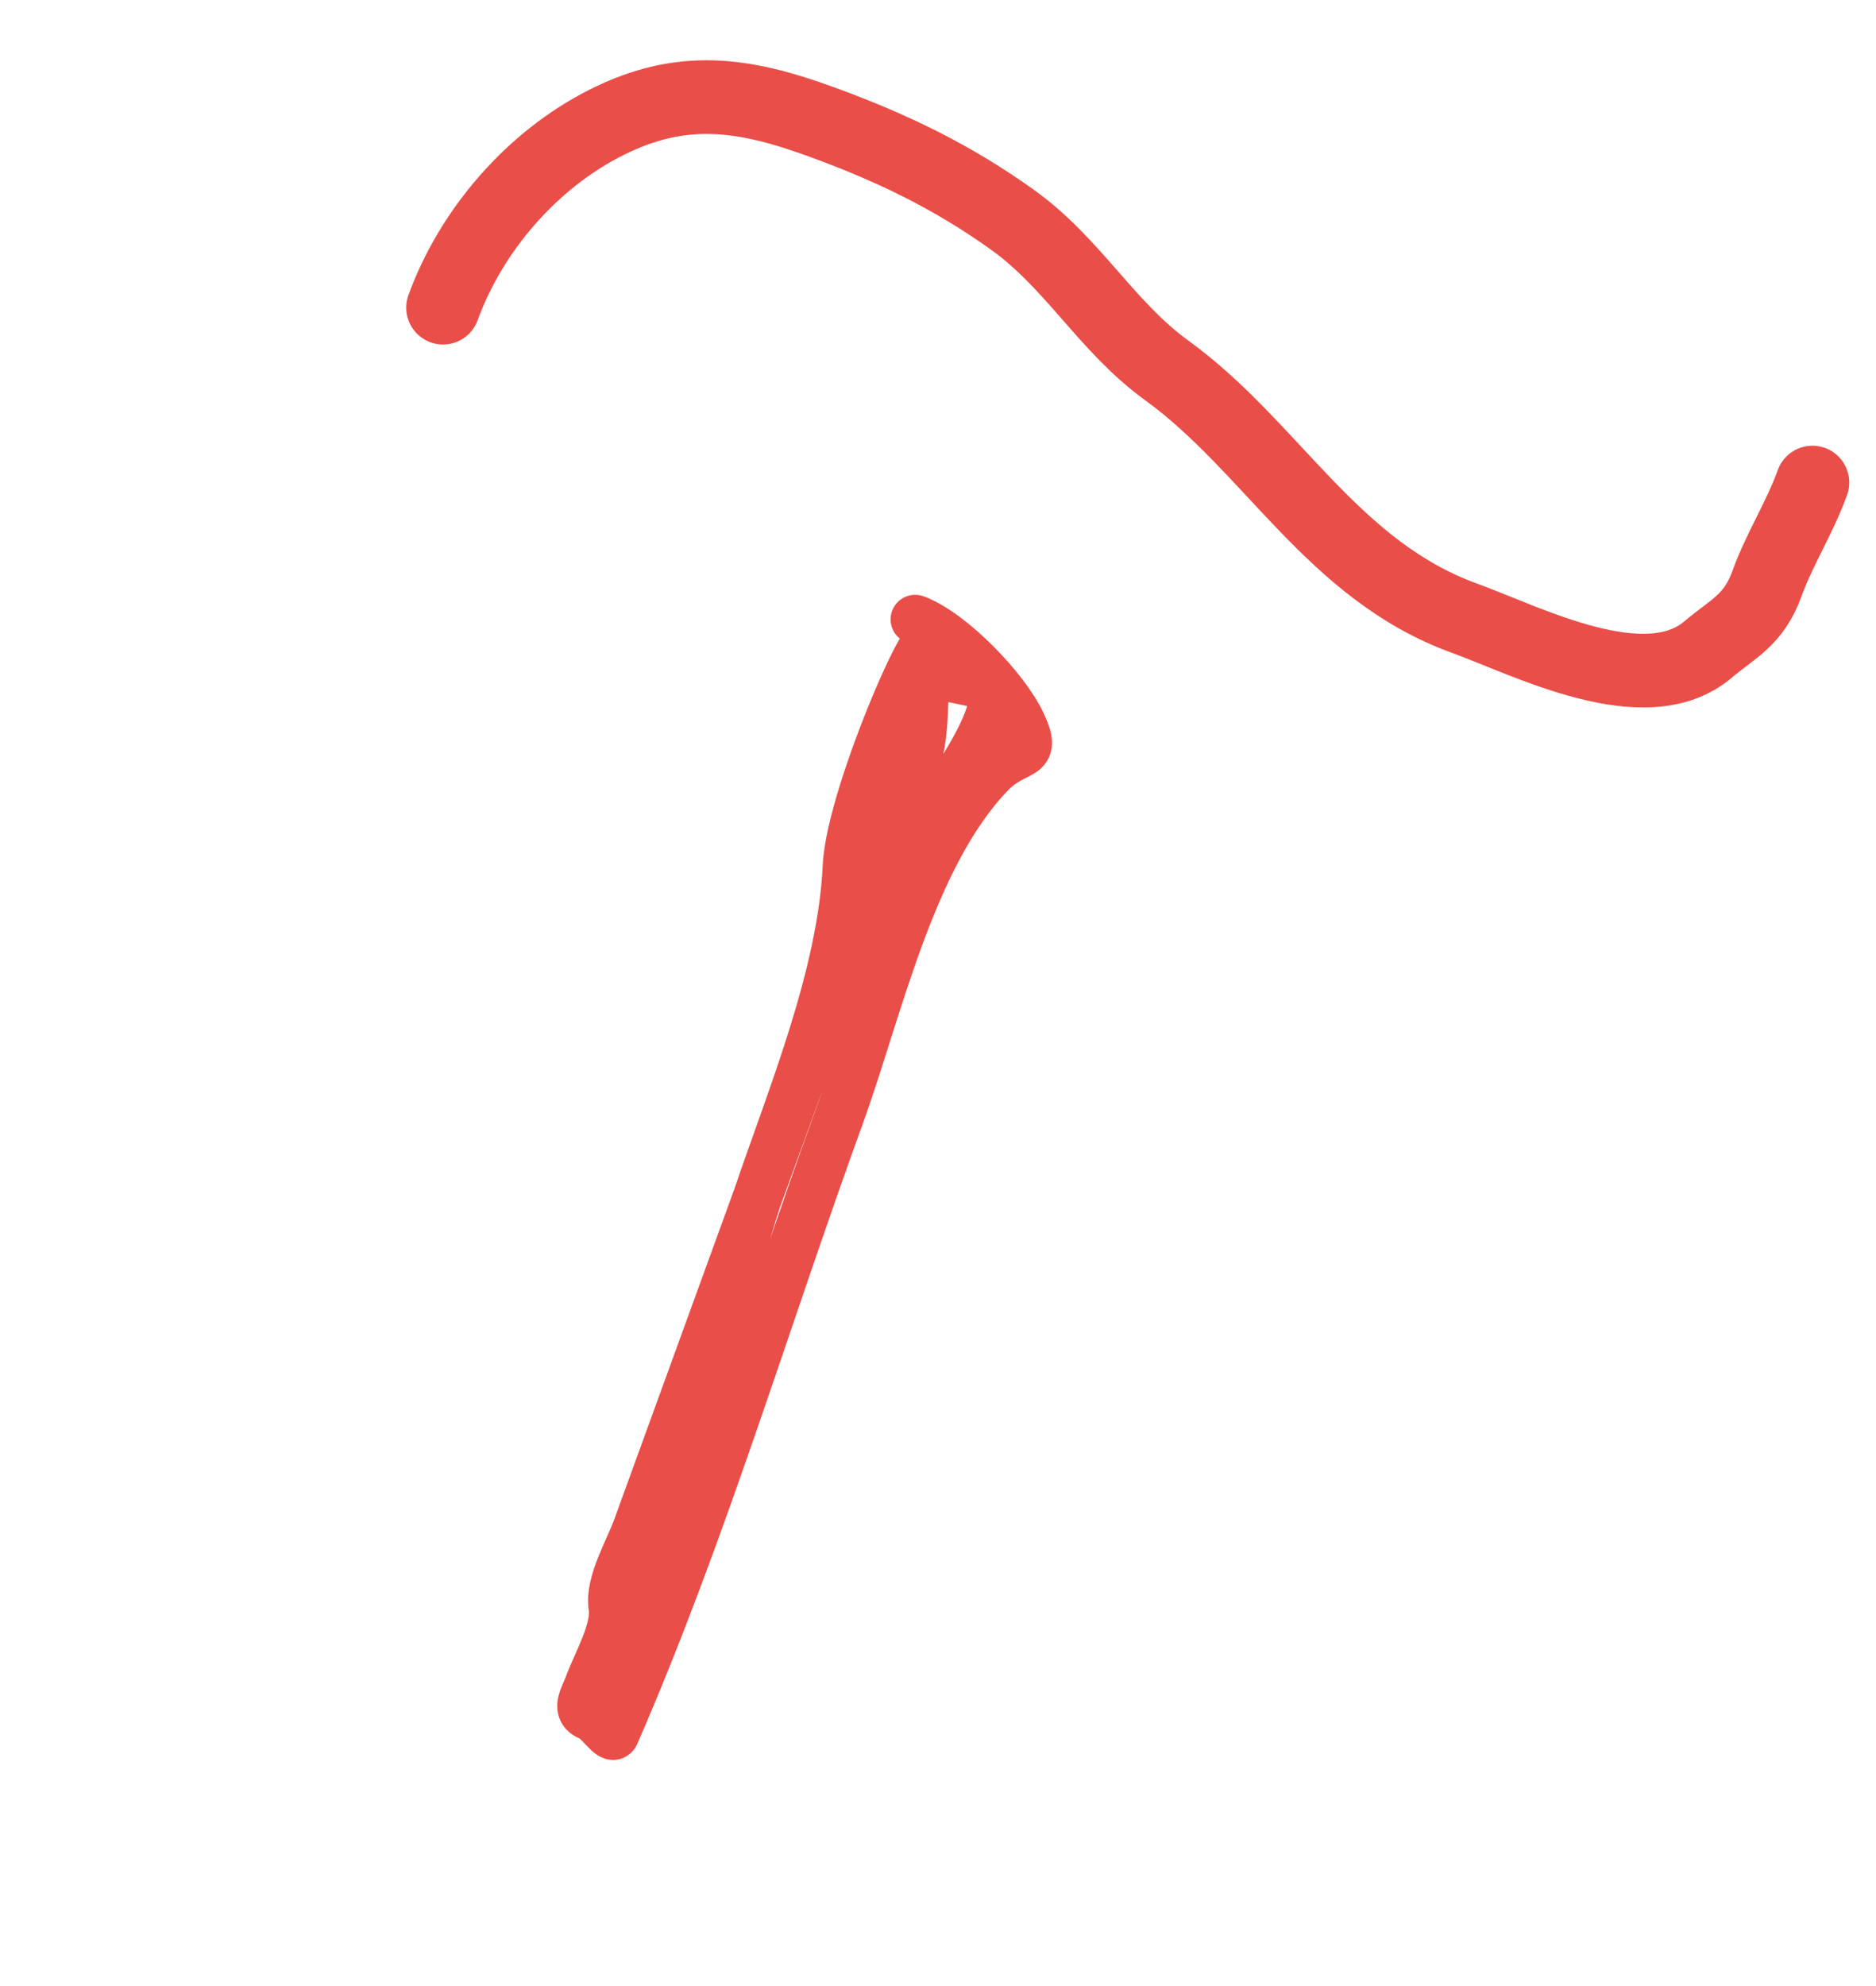 <?xml version="1.0" encoding="UTF-8"?> <svg xmlns="http://www.w3.org/2000/svg" width="69" height="73" viewBox="0 0 69 73" fill="none"> <path d="M16.295 11.309C17.328 8.469 19.561 5.876 22.308 4.497C25.082 3.105 27.333 3.433 30.19 4.472C32.787 5.416 35.002 6.481 37.221 8.065C39.481 9.678 40.687 12.003 42.915 13.617C46.782 16.421 49.002 20.956 53.851 22.72C56.203 23.575 60.515 25.831 62.822 23.876C63.76 23.082 64.496 22.808 64.99 21.451C65.46 20.158 66.178 19.068 66.662 17.738" stroke="#E94E48" stroke-width="2.708" stroke-linecap="round"></path> <path d="M33.659 22.767C34.964 23.242 36.959 25.295 37.568 26.599C38.198 27.95 37.392 27.422 36.419 28.431C33.491 31.469 32.289 37.136 30.877 41.02C28.142 48.537 25.812 56.404 22.612 63.741C22.503 63.991 22.022 63.205 21.722 63.096C21.134 62.882 21.493 62.398 21.657 61.948C21.949 61.146 22.683 59.909 22.548 59.058C22.412 58.206 23.147 56.969 23.438 56.168C24.094 54.365 24.75 52.562 25.405 50.76C27.038 46.271 28.671 41.782 30.303 37.294C30.969 35.464 31.831 33.588 32.868 31.96C33.592 30.825 36.745 26.926 36.519 25.508C36.447 25.056 34.99 24.981 34.532 24.785C34.304 24.687 33.834 24.937 33.834 24.937C33.834 24.937 33.184 26.724 32.859 27.618C32.494 28.62 32.46 29.598 32.11 30.559C31.965 30.959 31.072 33.414 31.514 32.199C32.052 30.719 33.148 29.473 33.659 28.07C34.106 26.838 33.862 25.425 34.148 24.123C34.74 21.43 31.289 29.084 31.163 31.839C30.978 35.858 29.128 40.278 27.849 44.042C26.76 47.246 26.417 50.629 25.247 53.844C24.395 56.189 23.542 58.533 22.689 60.877" stroke="#E94E48" stroke-width="1.806" stroke-linecap="round"></path> </svg> 